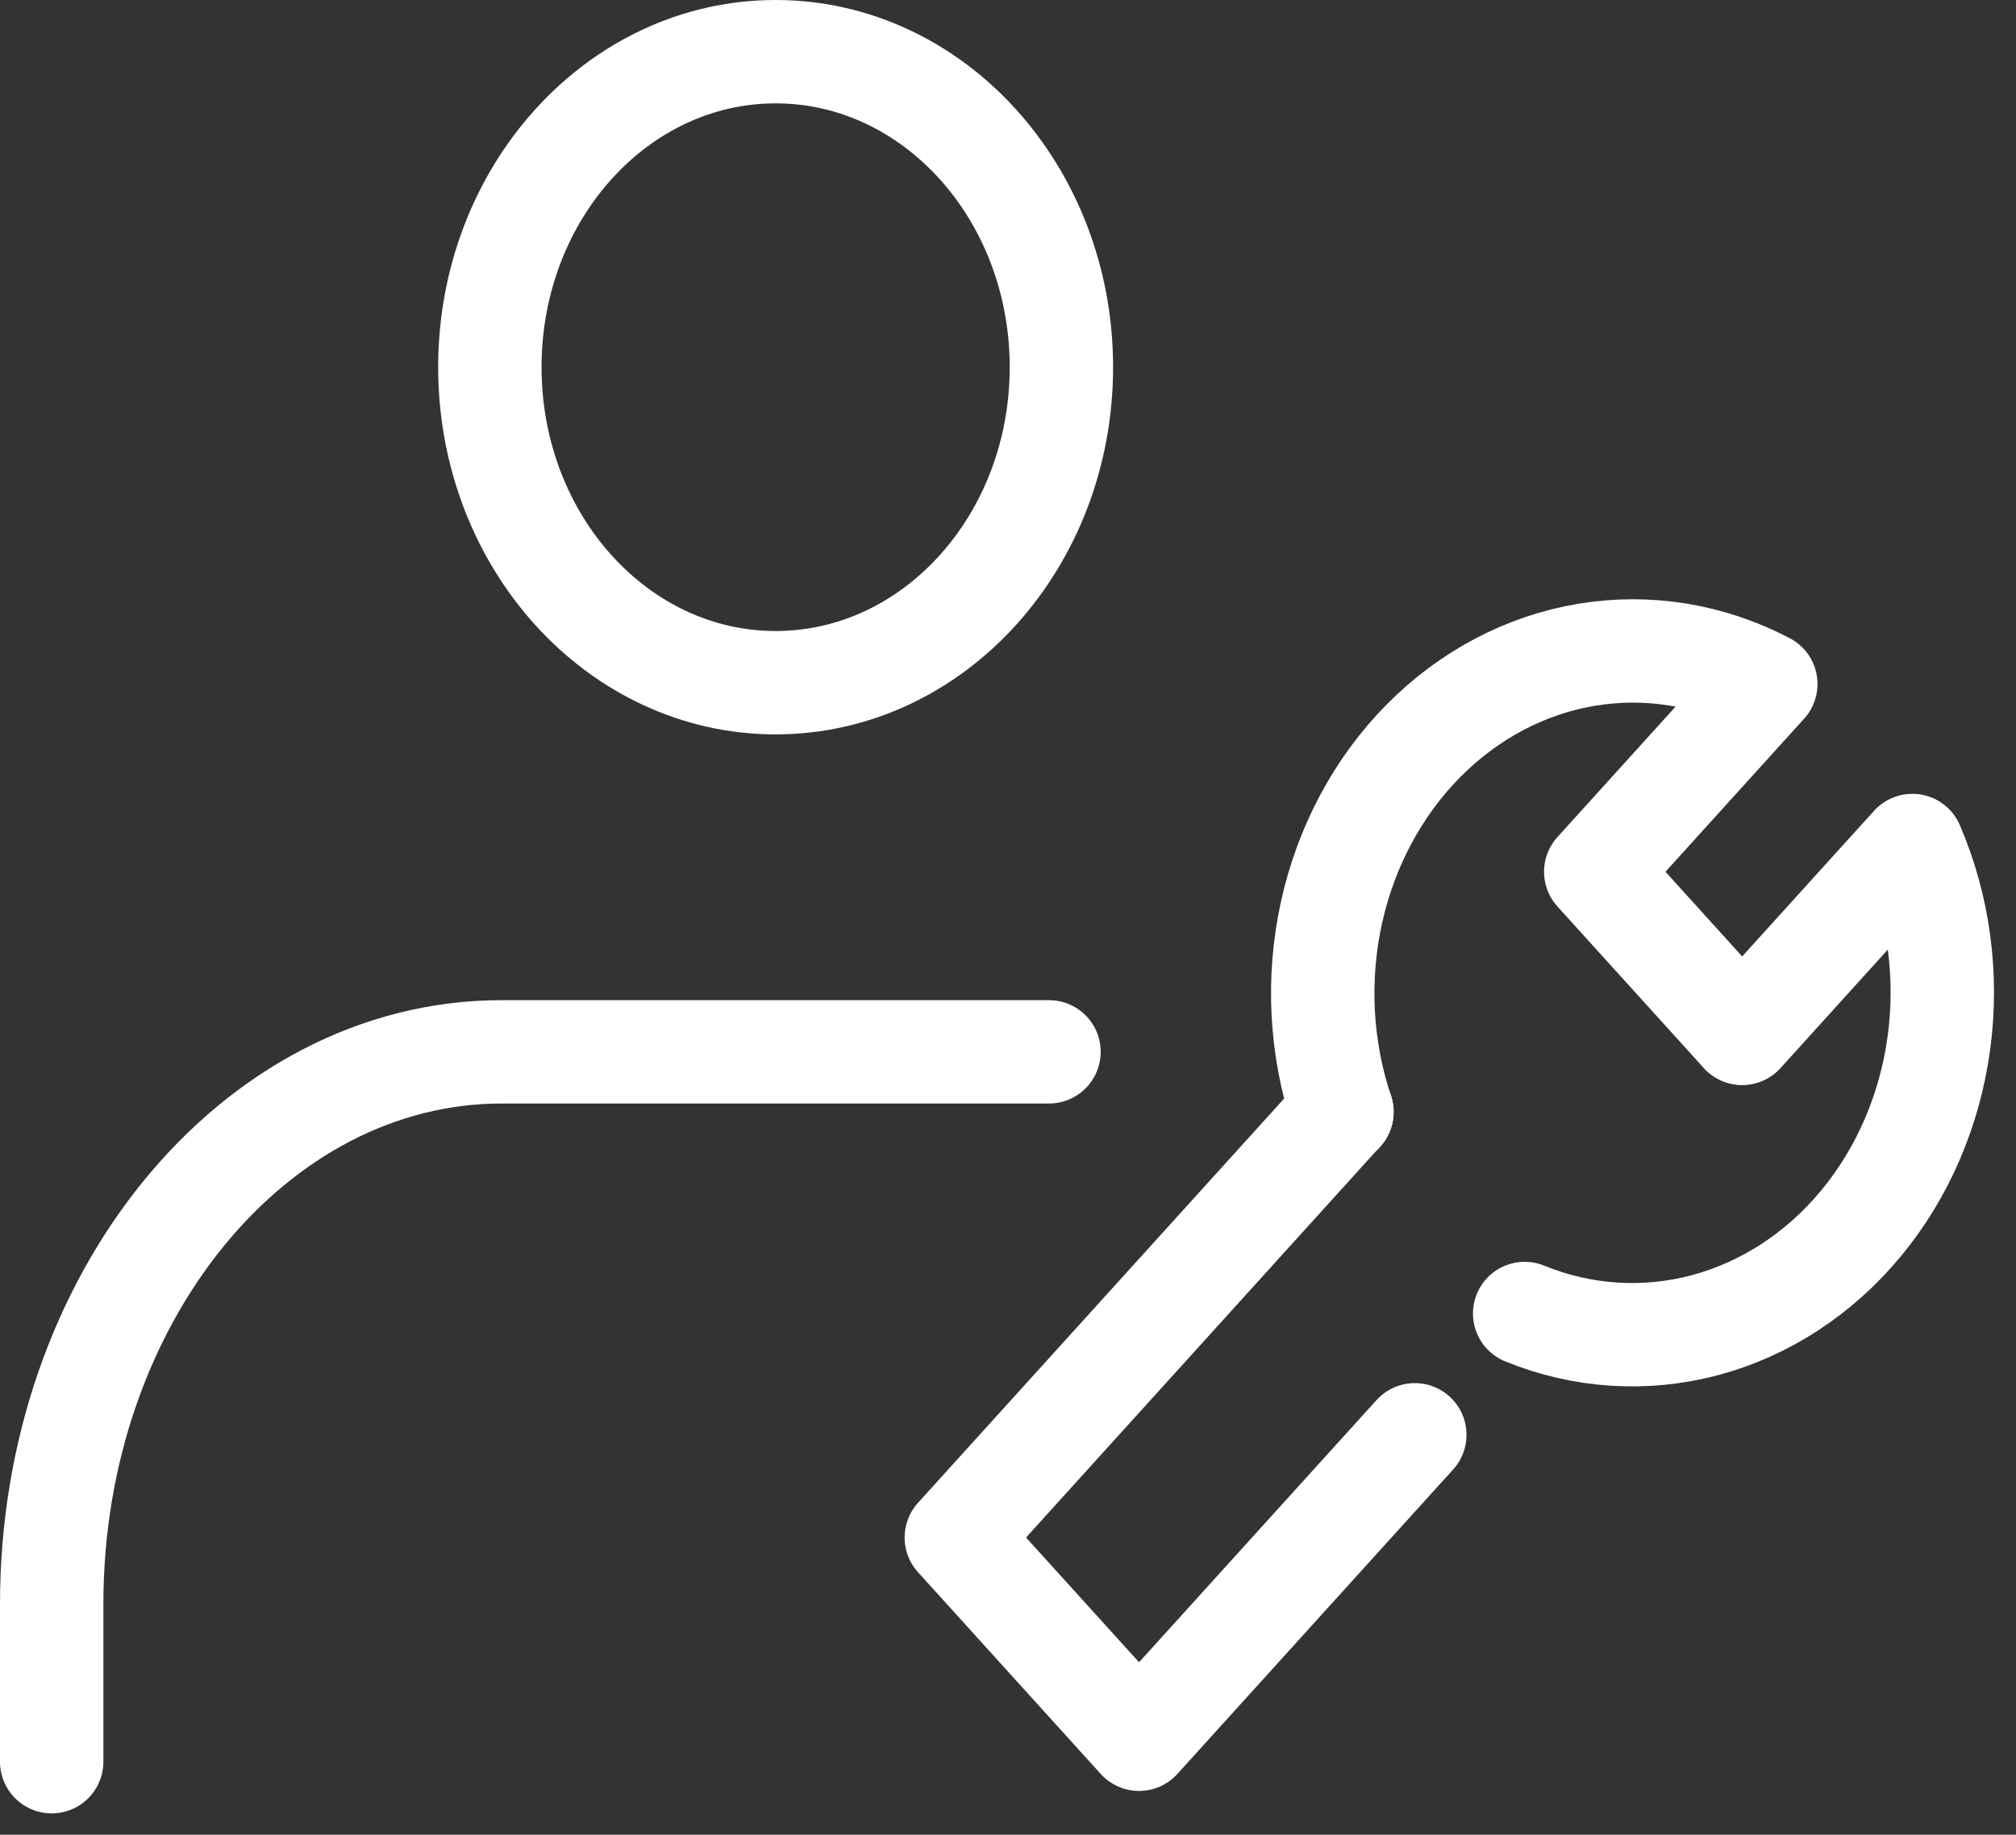 <svg width="78" height="71" viewBox="0 0 78 71" fill="none" xmlns="http://www.w3.org/2000/svg">
<rect x="0" y="0" width="78" height="71" fill="#333333" stroke="none"/>
<path d="M30.009 26.419C36.116 26.419 41.066 20.953 41.066 14.209C41.066 7.466 36.116 2 30.009 2C23.903 2 18.953 7.466 18.953 14.209C18.953 20.953 23.903 26.419 30.009 26.419Z" stroke="white" stroke-width="4" stroke-linecap="round" stroke-linejoin="round"/>
<path d="M2 68.175V62.071C2 50.288 9.795 40.704 19.414 40.704H40.586" stroke="white" stroke-width="4" stroke-linecap="round" stroke-linejoin="round"/>
<path d="M67.4 39.986L61.74 33.736L68.32 26.469C66.165 25.34 63.755 24.946 61.396 25.337C59.038 25.728 56.838 26.886 55.078 28.664C53.318 30.441 52.078 32.758 51.515 35.317C50.953 37.877 51.094 40.563 51.92 43.034" stroke="white" stroke-width="4" stroke-linecap="round" stroke-linejoin="round"/>
<path d="M58.99 50.83C61.227 51.743 63.66 51.899 65.978 51.278C68.296 50.656 70.394 49.287 72.003 47.343C73.613 45.4 74.662 42.971 75.016 40.366C75.37 37.761 75.013 35.099 73.99 32.72L67.41 39.986" stroke="white" stroke-width="4" stroke-linecap="round" stroke-linejoin="round"/>
<path d="M51.92 43.023L37 59.499L44.07 67.306L54.74 55.524" stroke="white" stroke-width="4" stroke-linecap="round" stroke-linejoin="round"/>
</svg>
